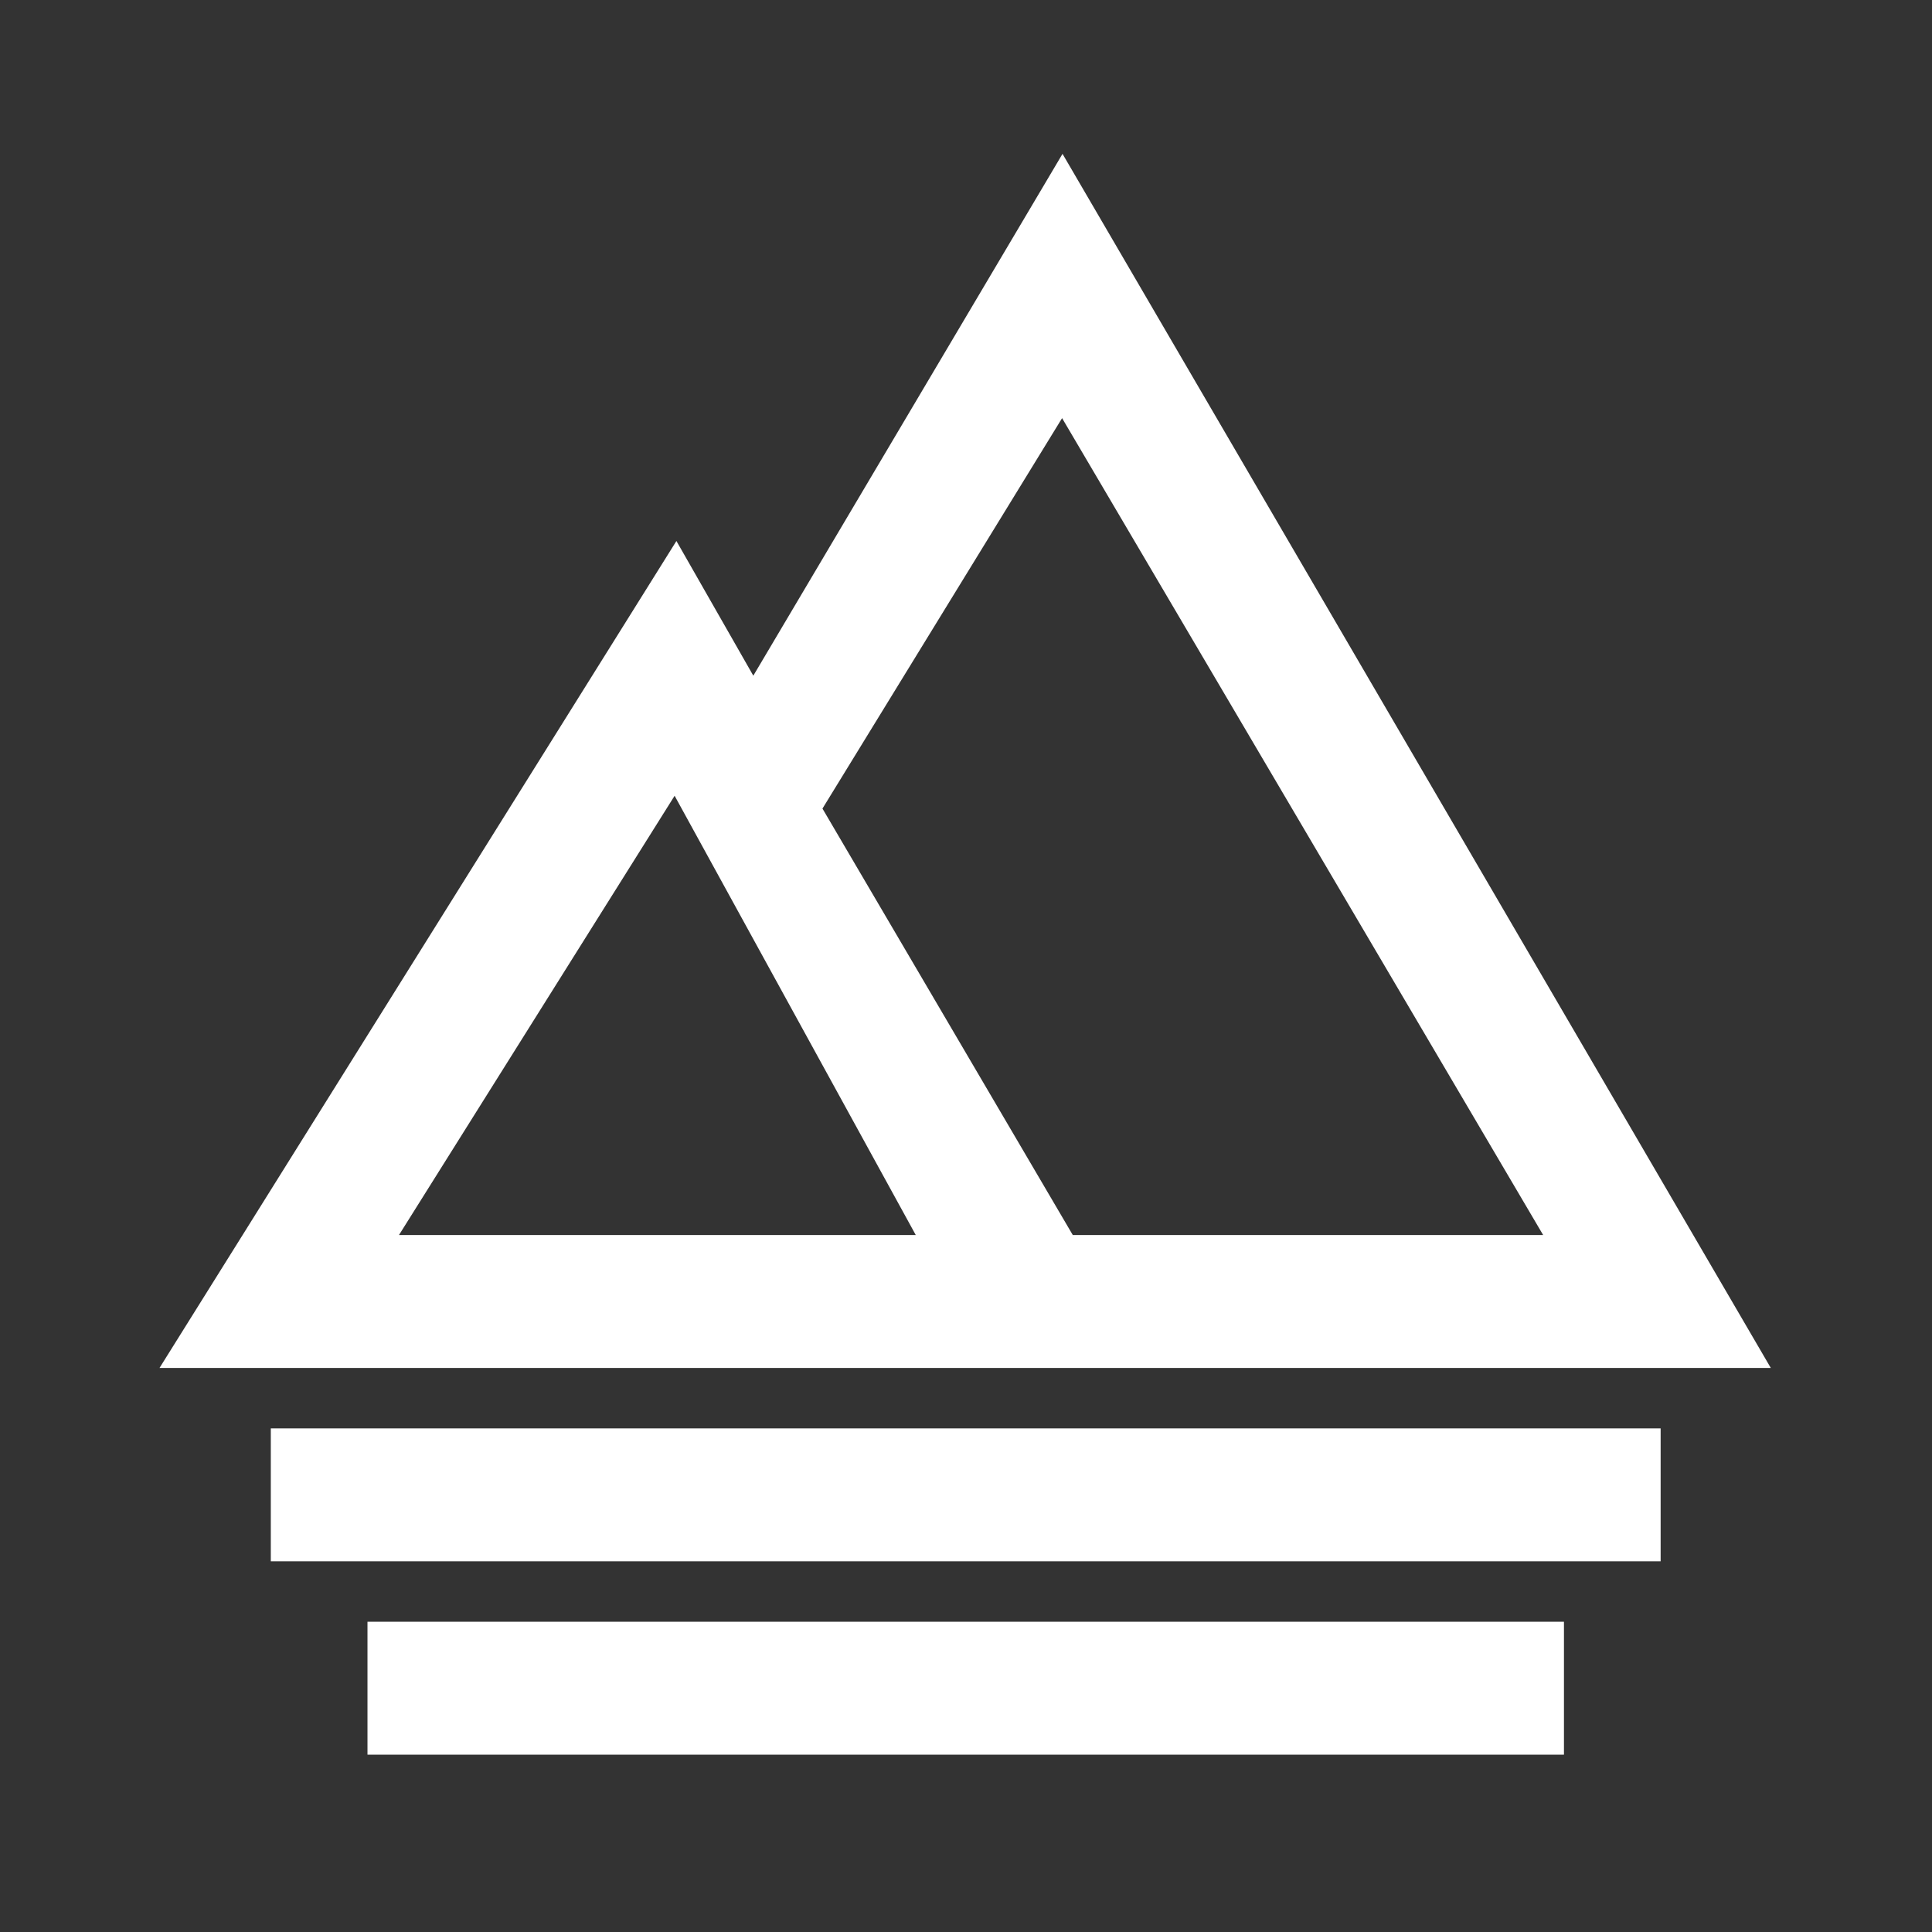 <svg width="24" height="24" viewBox="0 0 24 24" fill="none" xmlns="http://www.w3.org/2000/svg">
<rect x="0" y="0" width="24" height="24" fill="#333333" stroke="none"/>
<path d="M2.523 16.693L8.391 7.305L9.289 8.878L9.353 8.99L9.419 8.879L13.197 2.503L21.475 16.693H2.523ZM4.486 15.527L4.414 15.642H4.55H11.756H11.883L11.822 15.531L8.459 9.405L8.398 9.293L8.33 9.401L4.486 15.527ZM13.133 15.605L13.155 15.642H13.198H19.563H19.695L19.628 15.529L13.262 4.719L13.199 4.611L13.134 4.718L9.891 10.002L9.867 10.041L9.89 10.08L13.133 15.605ZM4.865 20.446H19.128V21.497H4.865V20.446ZM3.664 18.044H20.329V19.095H3.664V18.044Z" fill="white" stroke="white" stroke-width="0.6"/>
</svg>
